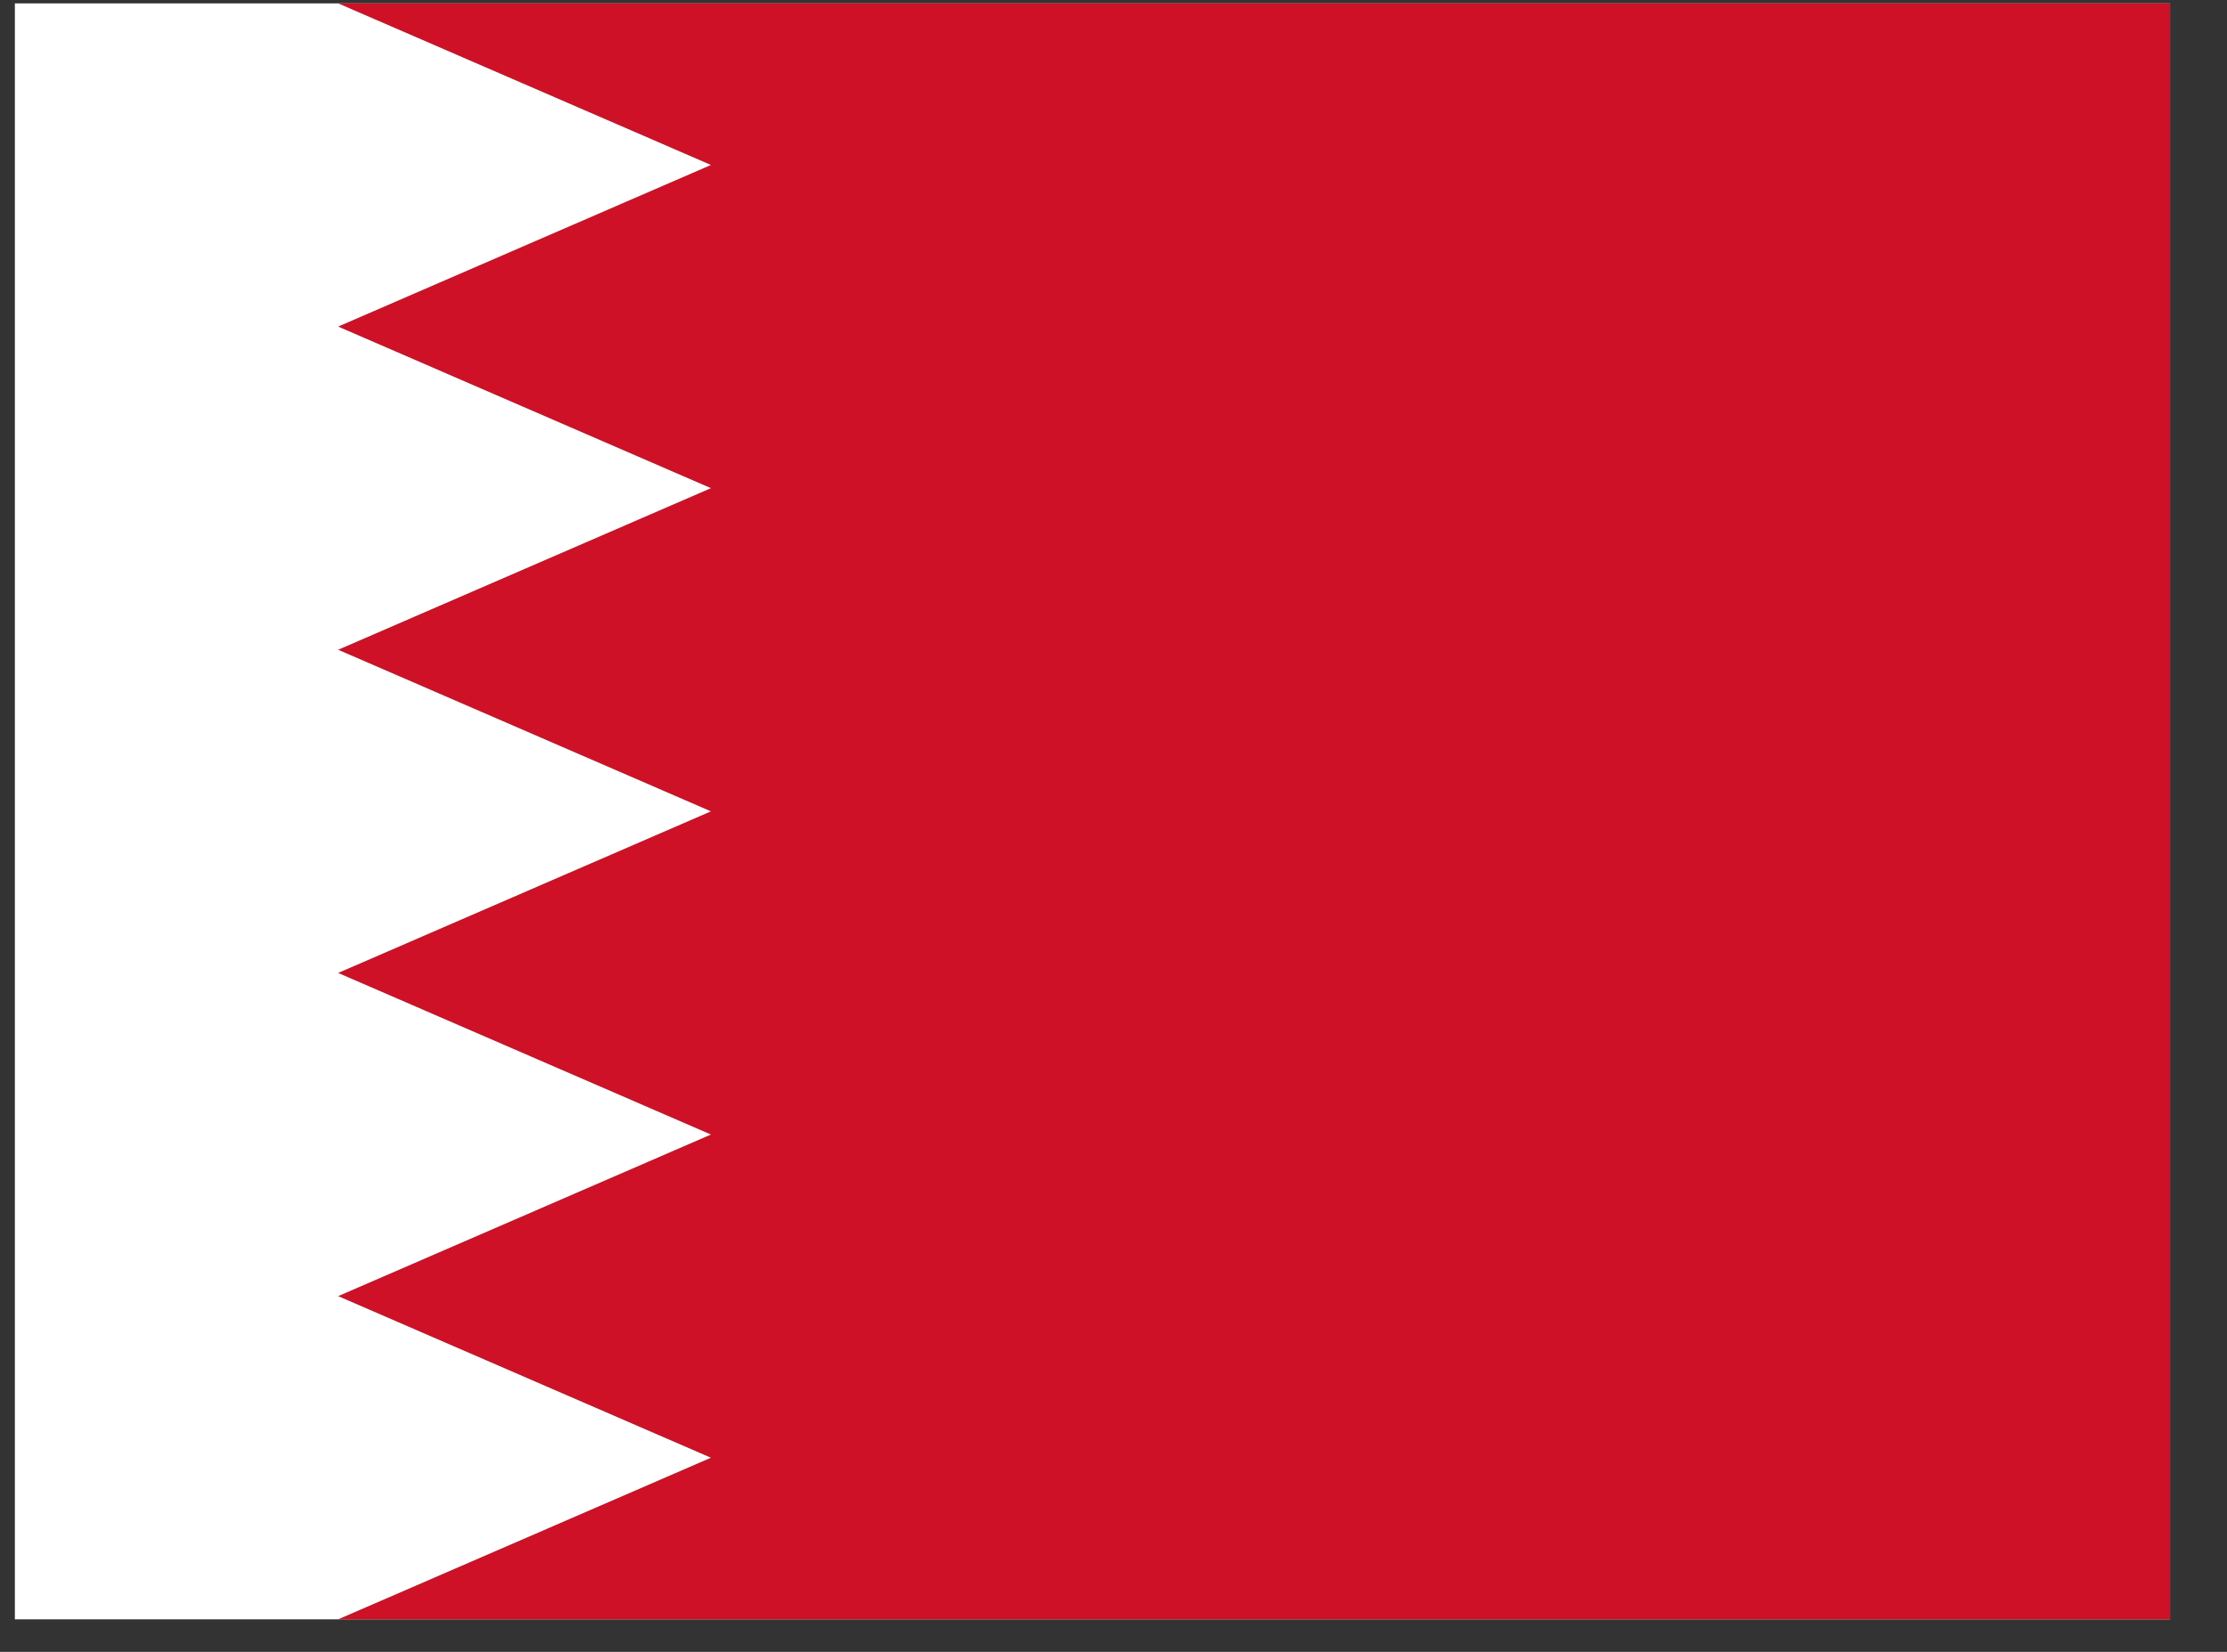 <svg width="31" height="23" viewBox="0 0 31 23" fill="none" xmlns="http://www.w3.org/2000/svg">
<rect x="0" y="0" width="31" height="23" fill="#333333" stroke="none"/>
<path d="M0.207 0.047H30.207V22.547H0.207" fill="white"/>
<path d="M30.207 0.047H4.707L9.896 2.297L4.707 4.547L9.896 6.797L4.707 9.047L9.896 11.297L4.707 13.547L9.896 15.797L4.707 18.047L9.896 20.297L4.707 22.547H30.207" fill="#CE1126"/>
</svg>
